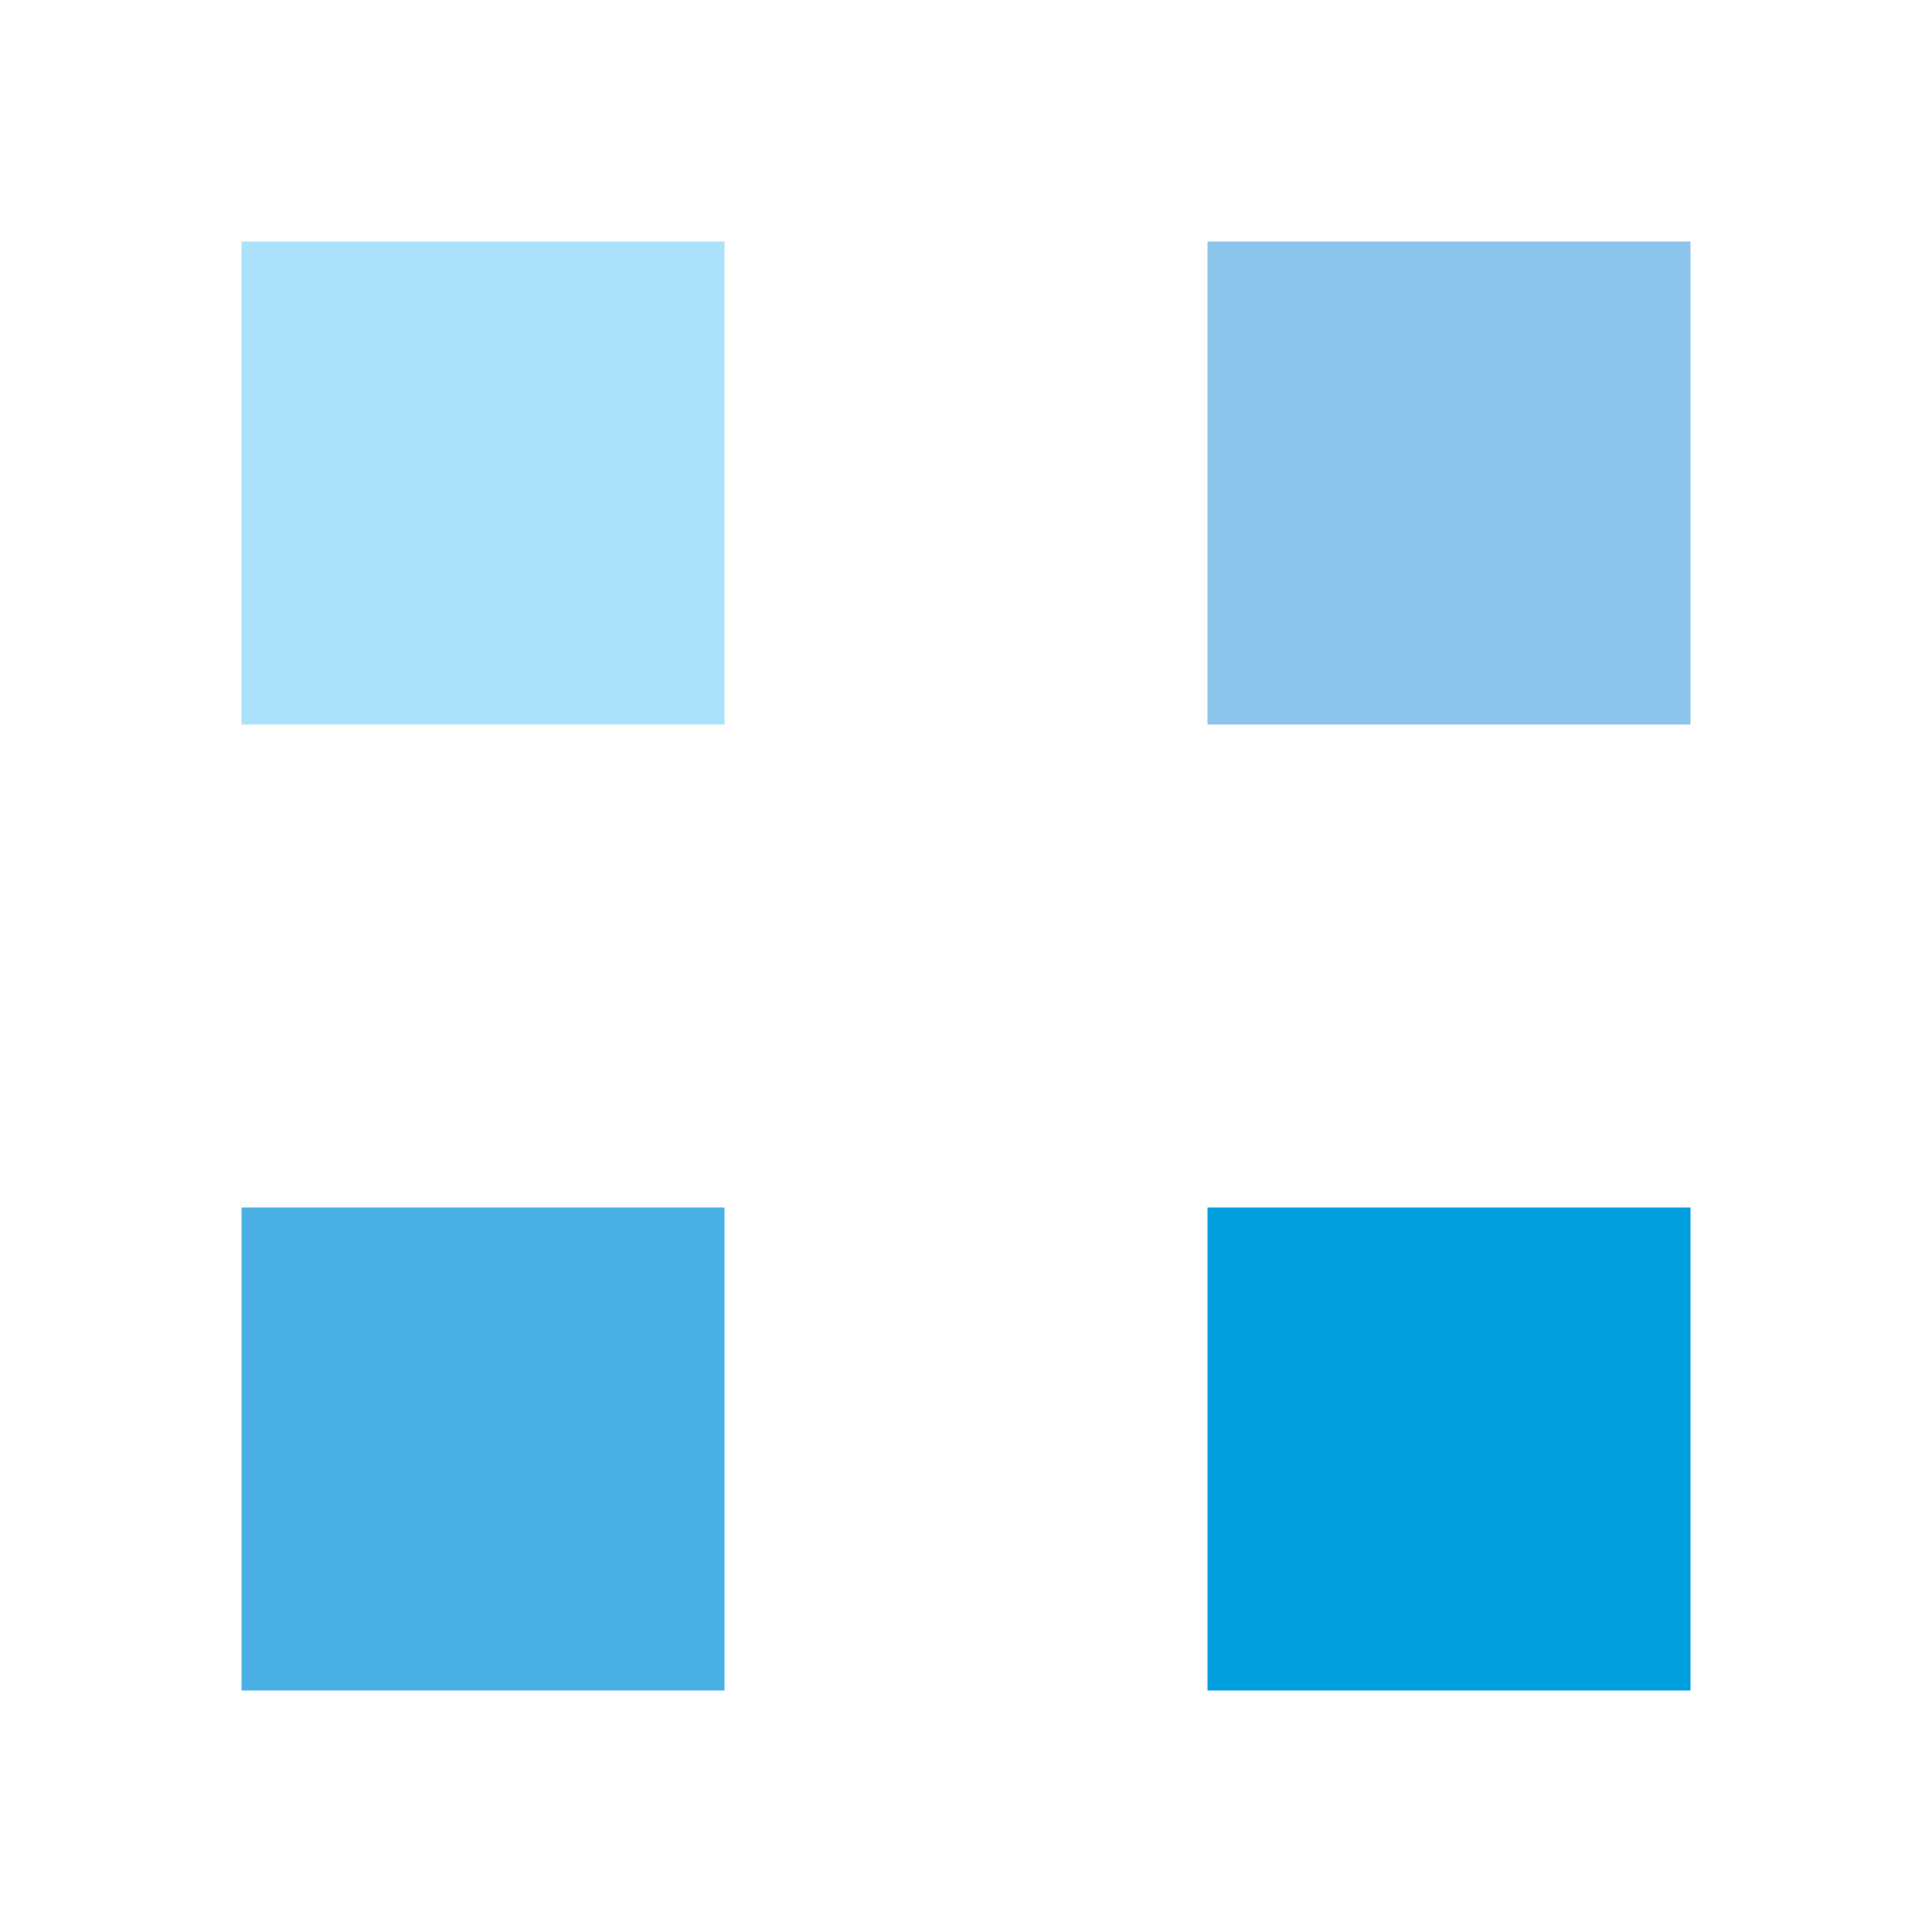 <?xml version="1.0" encoding="UTF-8"?><svg id="Layer_2" xmlns="http://www.w3.org/2000/svg" viewBox="0 0 72 72"><defs><style>.cls-1{fill:none;}.cls-2{fill:#009edc;}.cls-3{fill:#abe1fa;}.cls-4{fill:#8cc4eb;}.cls-5{fill:#4aafe3;}</style></defs><g id="Icons"><g id="Service-Systems"><rect class="cls-1" width="72" height="72"/><path class="cls-3" d="M27,27H9V9h18v18Z"/></g><rect class="cls-4" x="45" y="9" width="18" height="18"/><rect class="cls-5" x="9" y="45" width="18" height="18"/><rect class="cls-2" x="45" y="45" width="18" height="18"/></g></svg>